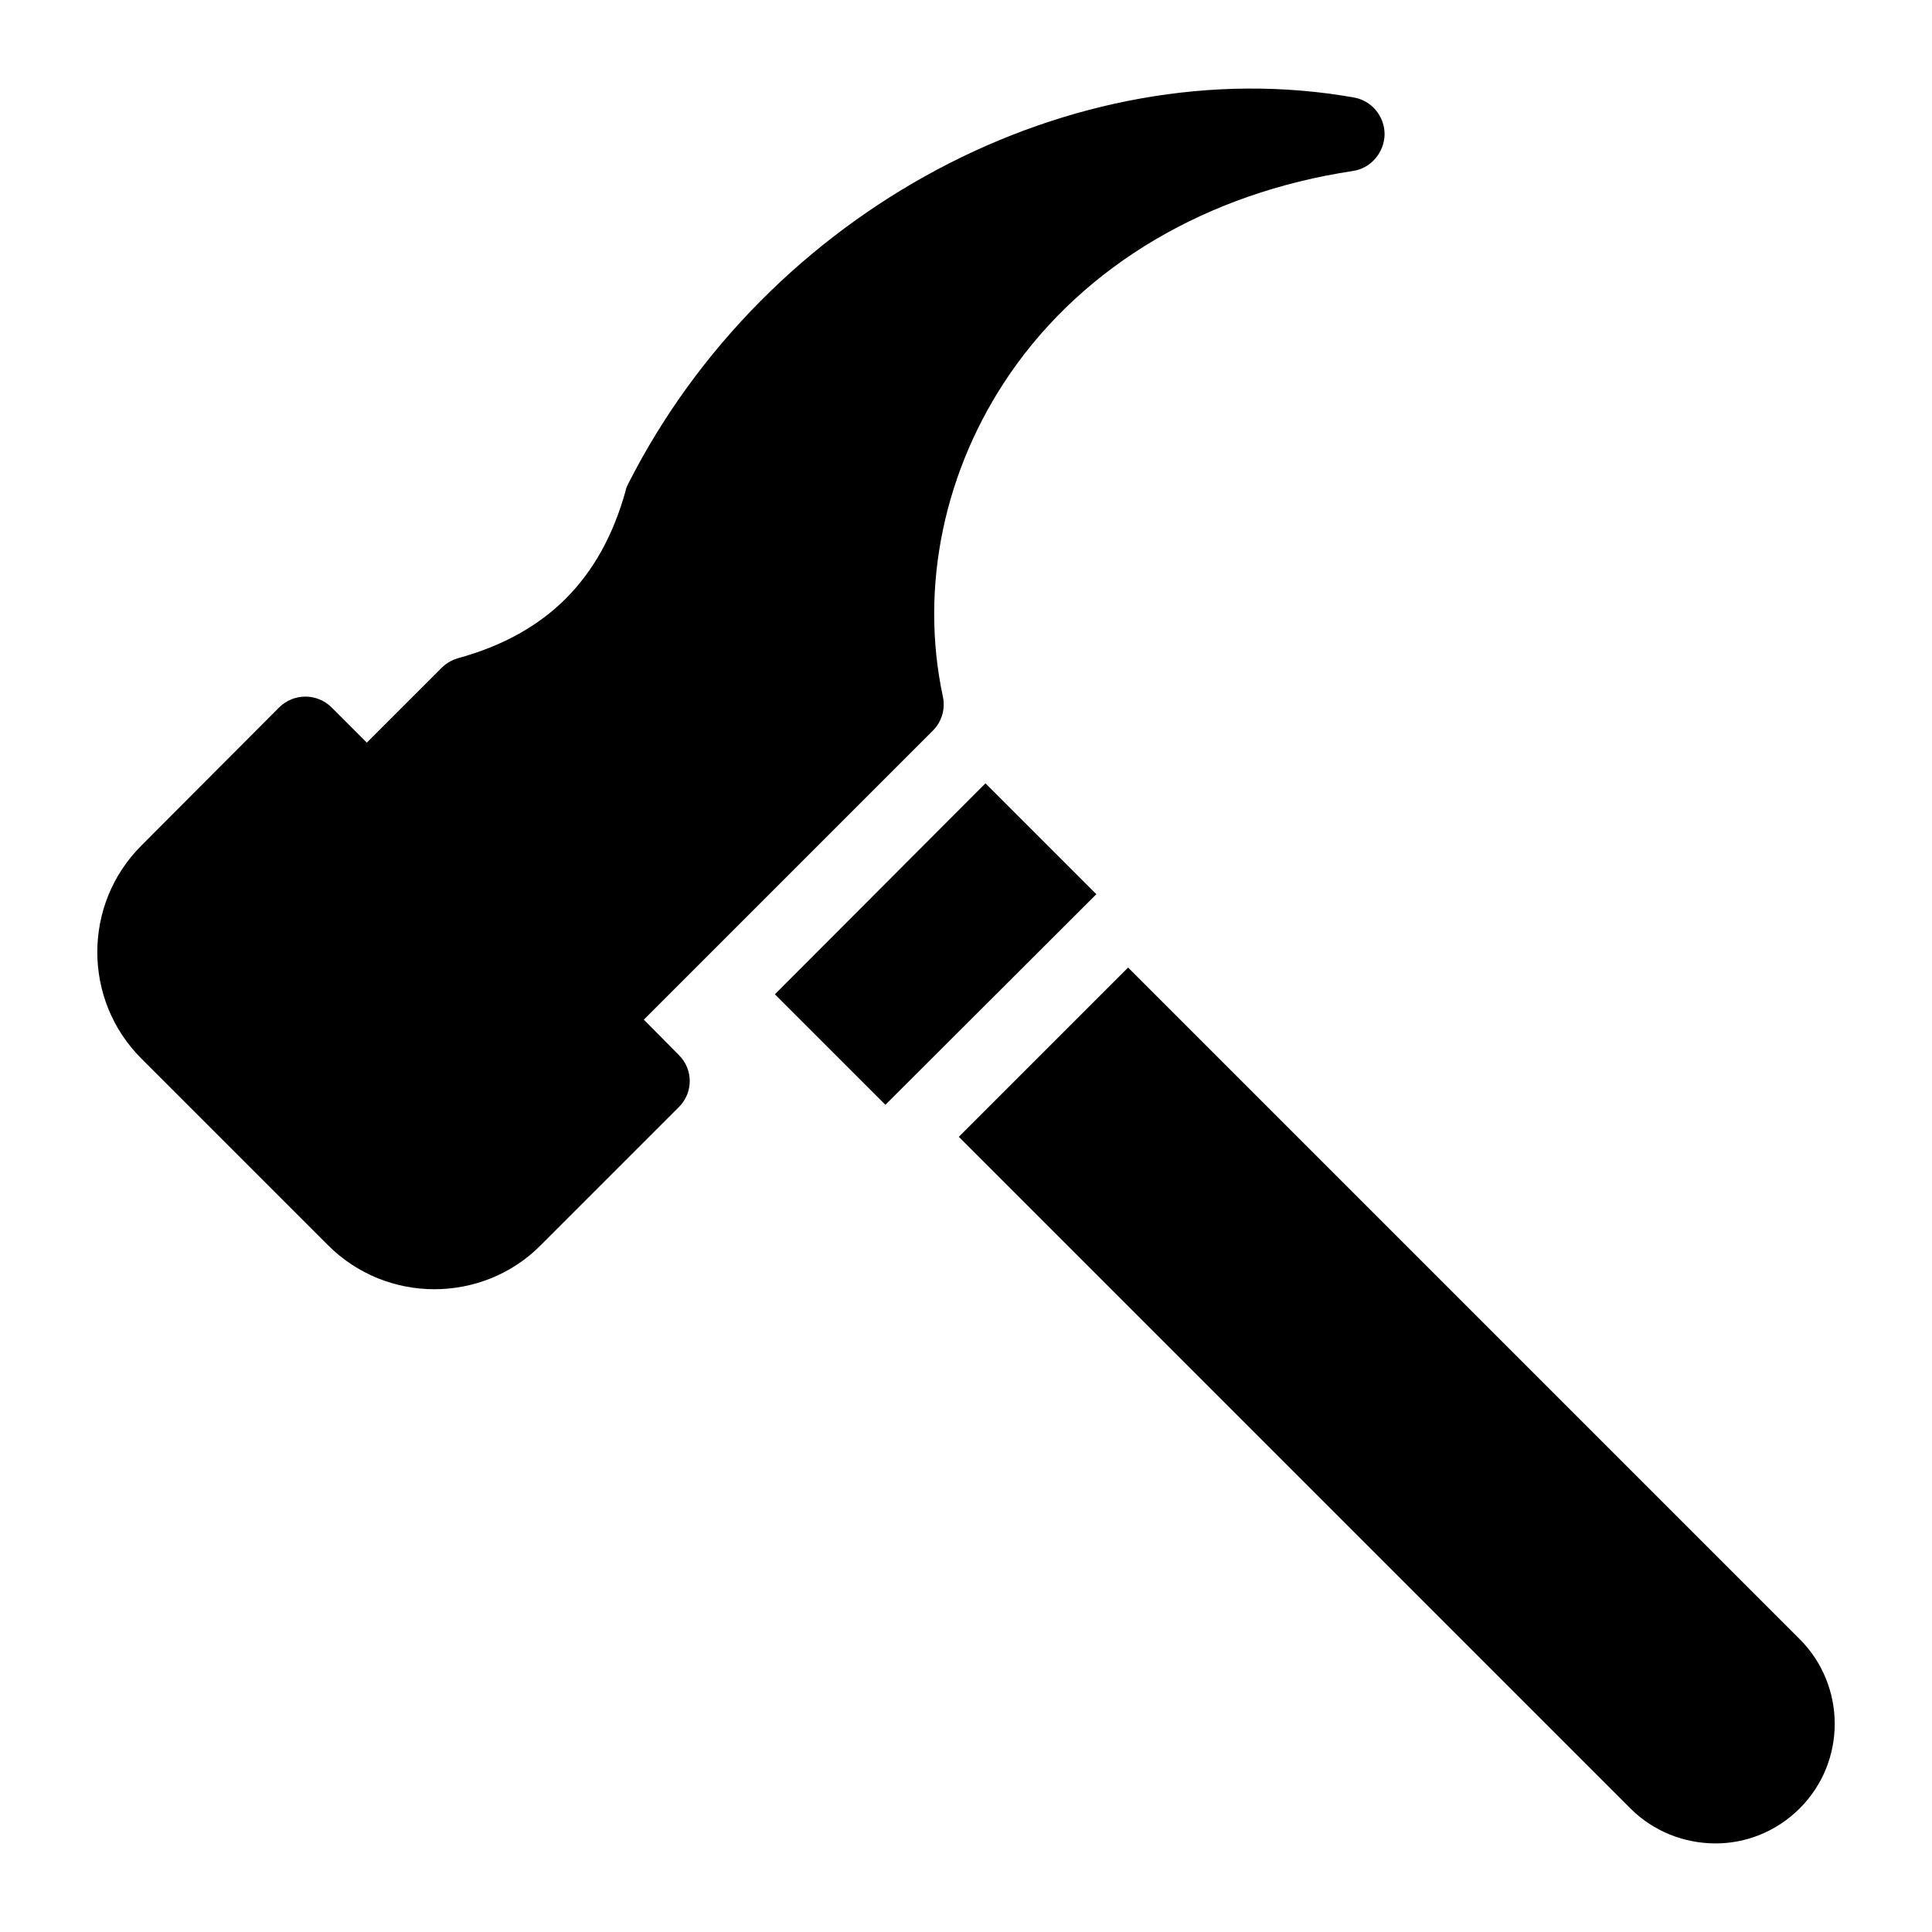 <?xml version="1.0" encoding="UTF-8"?>
<!-- Uploaded to: ICON Repo, www.iconrepo.com, Generator: ICON Repo Mixer Tools -->
<svg fill="#000000" width="800px" height="800px" version="1.1" viewBox="144 144 512 512" xmlns="http://www.w3.org/2000/svg">
 <g>
  <path d="m620.91 578.36-177.95-177.95-44.863 44.863 177.95 177.95c6.199 6.199 14.328 9.254 22.453 9.301 8.129 0.047 16.254-3.102 22.457-9.301 12.359-12.352 12.359-32.461-0.043-44.863z"/>
  <path d="m405.16 351.59-55.809 55.906 29.289 29.285 55.906-55.805z"/>
  <path d="m314.62 414.22 76.586-76.586c2.375-2.375 3.363-5.738 2.672-9.004-6.234-29.09 0.297-60.258 17.91-85.785 19.789-28.598 52.047-47.691 90.734-53.531 4.75-0.691 8.312-4.848 8.41-9.695 0-4.848-3.465-9.004-8.211-9.797-74.605-13.16-155.54 29.98-192.25 102.41-0.297 0.594-0.594 1.188-0.691 1.879-6.531 23.449-20.977 37.898-44.426 44.328-1.684 0.496-3.168 1.387-4.356 2.574l-19.789 19.789-9.305-9.301c-3.859-3.859-10.094-3.859-13.953 0l-36.512 36.609c-15.535 15.535-15.535 40.863 0 56.398l49.473 49.473c7.816 7.816 18.008 11.676 28.199 11.676 10.191 0 20.48-3.859 28.199-11.676l36.512-36.512c3.957-3.859 3.957-10.094 0-13.953z"/>
 </g>
</svg>